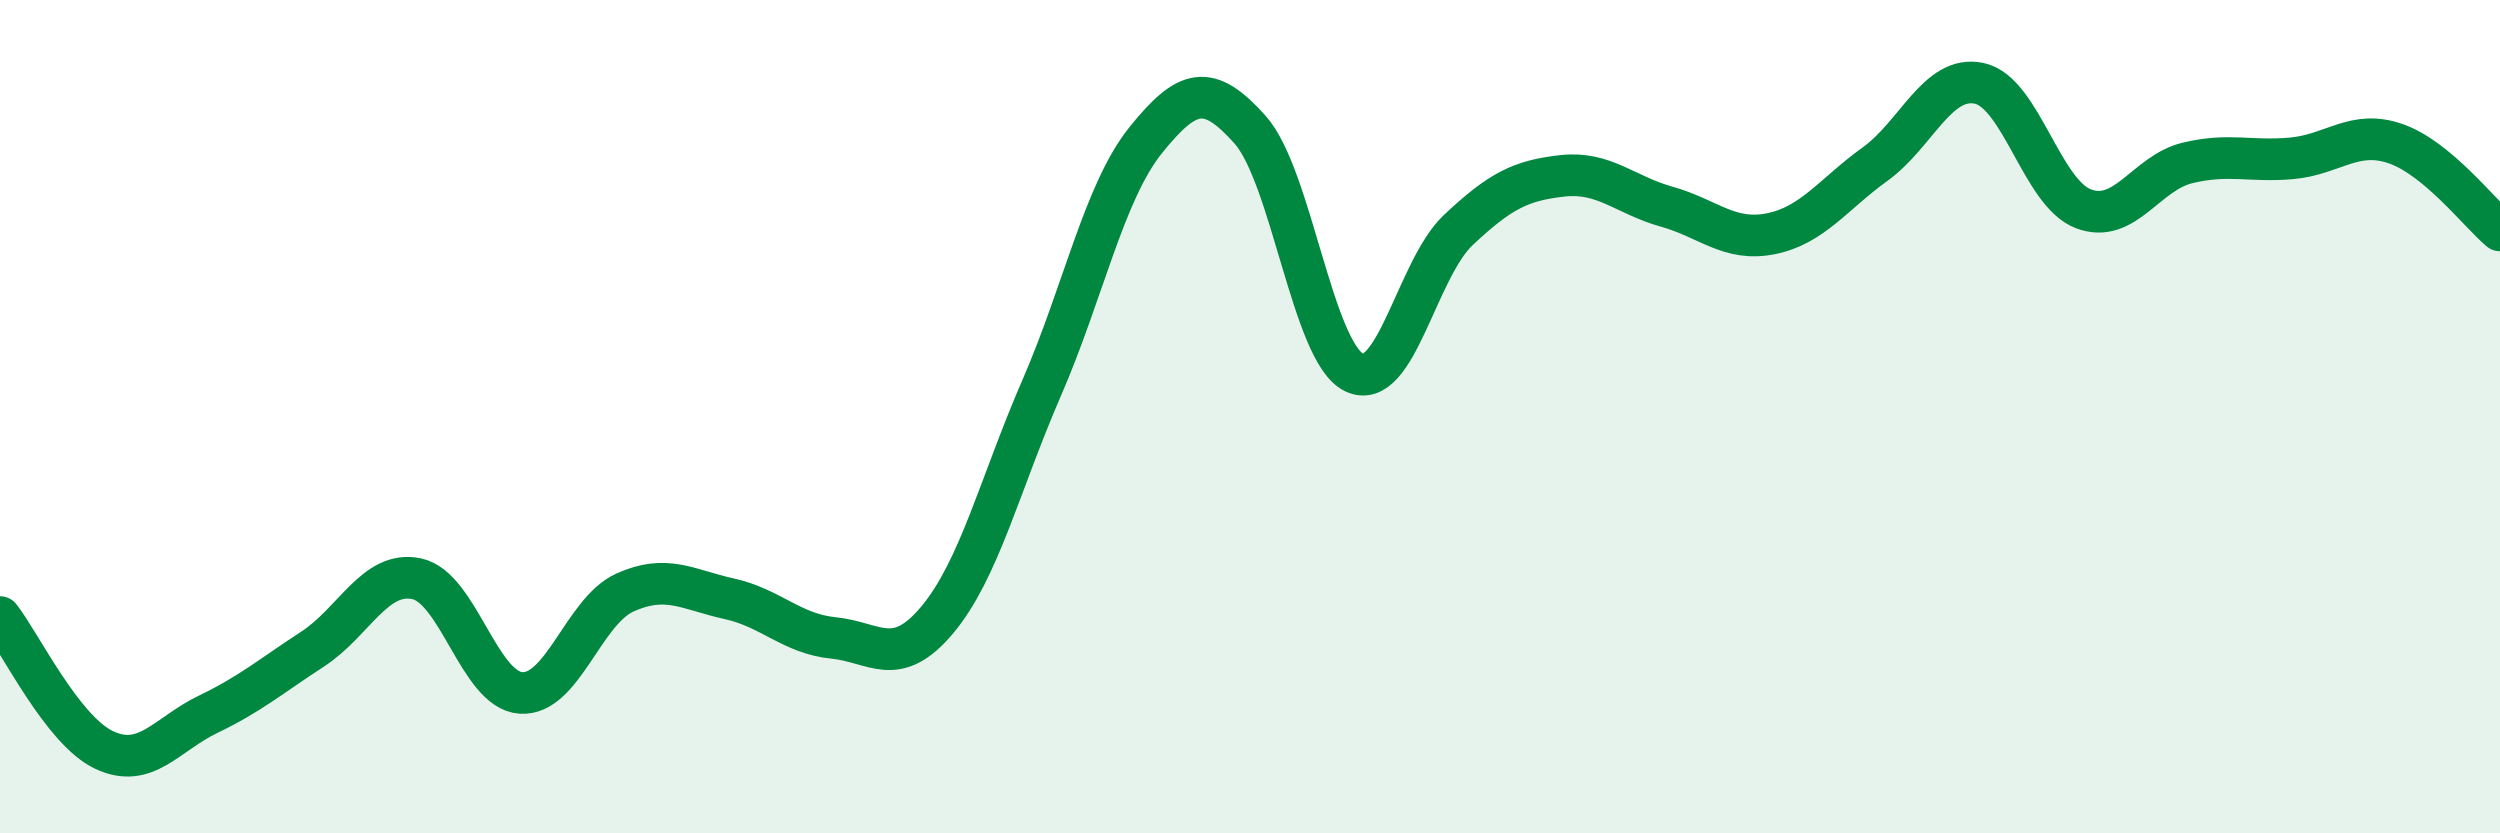 
    <svg width="60" height="20" viewBox="0 0 60 20" xmlns="http://www.w3.org/2000/svg">
      <path
        d="M 0,14.81 C 0.5,15.45 1.5,17.53 2.5,18 C 3.5,18.47 4,17.62 5,17.14 C 6,16.66 6.5,16.23 7.5,15.58 C 8.5,14.93 9,13.68 10,13.89 C 11,14.1 11.5,16.56 12.5,16.63 C 13.5,16.7 14,14.67 15,14.22 C 16,13.77 16.5,14.15 17.5,14.37 C 18.5,14.59 19,15.21 20,15.31 C 21,15.41 21.5,16.07 22.5,14.87 C 23.5,13.67 24,11.61 25,9.31 C 26,7.01 26.5,4.6 27.5,3.36 C 28.5,2.12 29,1.99 30,3.11 C 31,4.23 31.5,8.46 32.5,8.94 C 33.5,9.42 34,6.46 35,5.52 C 36,4.58 36.5,4.33 37.5,4.22 C 38.5,4.11 39,4.68 40,4.96 C 41,5.24 41.5,5.81 42.5,5.61 C 43.5,5.41 44,4.66 45,3.94 C 46,3.22 46.5,1.79 47.5,2 C 48.5,2.21 49,4.63 50,5.01 C 51,5.39 51.5,4.15 52.5,3.91 C 53.5,3.67 54,3.89 55,3.8 C 56,3.71 56.5,3.1 57.5,3.45 C 58.5,3.8 59.5,5.11 60,5.53L60 20L0 20Z"
        fill="#008740"
        opacity="0.1"
        stroke-linecap="round"
        stroke-linejoin="round"
      />
      <path
        d="M 0,14.81 C 0.5,15.45 1.5,17.53 2.5,18 C 3.5,18.47 4,17.62 5,17.14 C 6,16.66 6.5,16.23 7.5,15.58 C 8.5,14.93 9,13.68 10,13.89 C 11,14.1 11.5,16.56 12.5,16.63 C 13.5,16.7 14,14.67 15,14.22 C 16,13.77 16.5,14.15 17.5,14.37 C 18.5,14.59 19,15.21 20,15.31 C 21,15.41 21.5,16.07 22.5,14.87 C 23.5,13.67 24,11.61 25,9.31 C 26,7.01 26.5,4.6 27.5,3.36 C 28.5,2.12 29,1.99 30,3.11 C 31,4.23 31.5,8.46 32.5,8.94 C 33.5,9.42 34,6.46 35,5.52 C 36,4.58 36.5,4.33 37.5,4.22 C 38.5,4.11 39,4.68 40,4.96 C 41,5.24 41.5,5.81 42.5,5.61 C 43.5,5.41 44,4.66 45,3.94 C 46,3.22 46.5,1.79 47.5,2 C 48.5,2.21 49,4.63 50,5.01 C 51,5.39 51.5,4.15 52.5,3.91 C 53.5,3.67 54,3.89 55,3.8 C 56,3.71 56.5,3.1 57.5,3.45 C 58.5,3.8 59.5,5.11 60,5.53"
        stroke="#008740"
        stroke-width="1"
        fill="none"
        stroke-linecap="round"
        stroke-linejoin="round"
      />
    </svg>
  